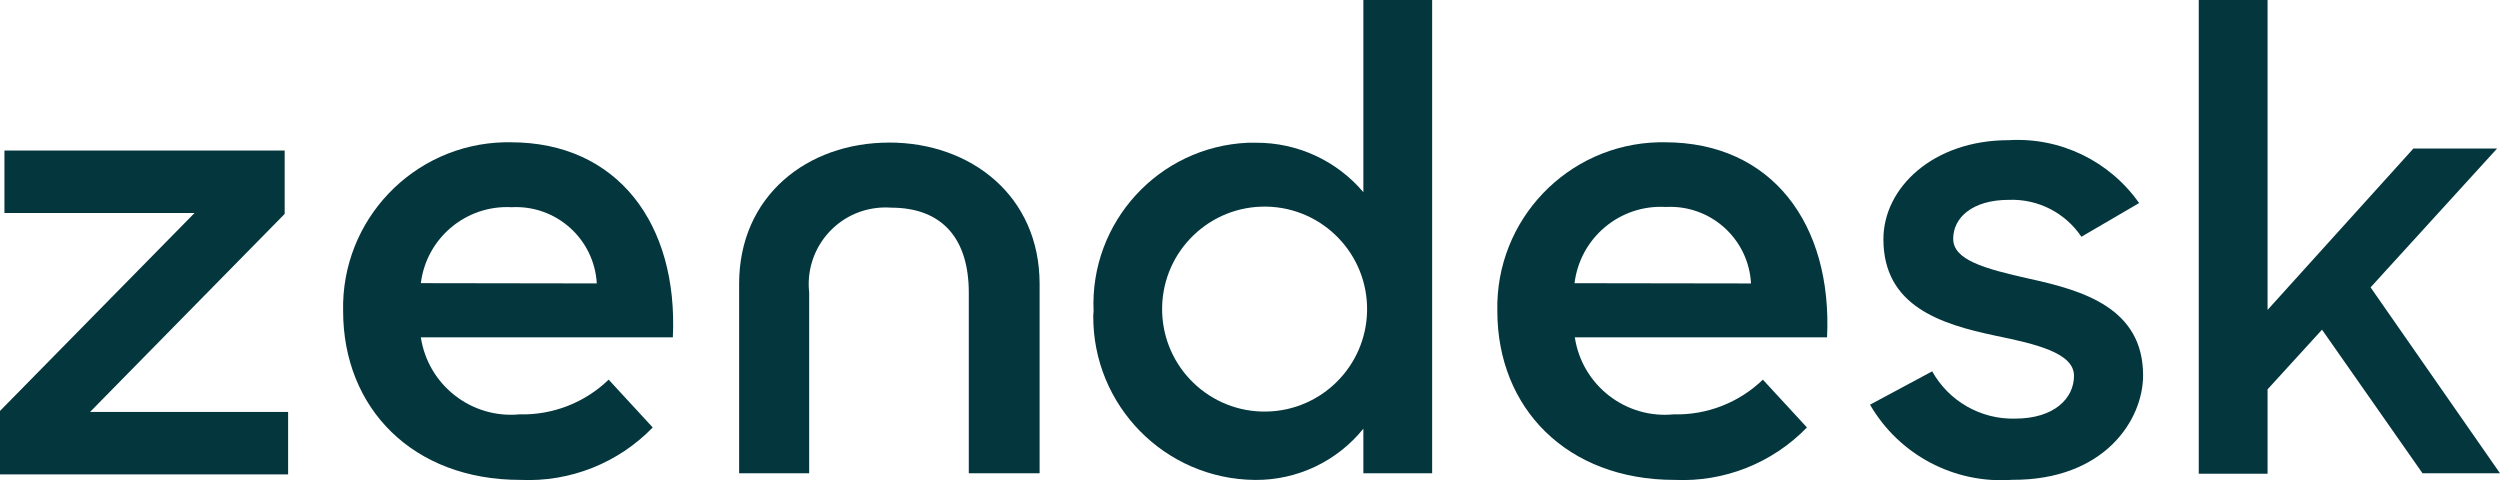 <?xml version="1.0" encoding="UTF-8"?> <svg xmlns="http://www.w3.org/2000/svg" id="b" width="653.11" height="125.44" viewBox="0 0 653.11 125.44"><g id="c"><g id="d"><g id="e"><path d="M437.32,108.25c8.64,.2,17-3.06,23.22-9.07l11.51,12.49c-9.03,9.32-21.63,14.31-34.59,13.7-28.13,0-46.29-18.76-46.29-44.1-.54-23.81,18.32-43.55,42.14-44.1,0,0,0,0,0,0h1.63c27.94,0,43.78,21.35,42.37,50.95h-65.9c1.9,12.55,13.3,21.4,25.93,20.12Zm20.12-34.21c-.63-11.66-10.58-20.6-22.24-19.97,0,0,0,0,0,0-11.96-.71-22.41,8.01-23.86,19.91l46.11,.07Z" fill="#04363d"></path><path d="M0,107.35L50.82,55.65H1.16v-16.33H74.37v16.56L23.53,107.61h51.74v16.33H0v-16.59Z" fill="#04363d"></path><path d="M135.79,108.25c8.64,.2,17-3.06,23.22-9.07l11.51,12.49c-9.03,9.32-21.63,14.31-34.59,13.7-28.13,0-46.29-18.76-46.29-44.1-.54-23.81,18.32-43.55,42.14-44.1,0,0,0,0,0,0h1.63c27.94,0,43.78,21.35,42.37,50.95H109.94c1.9,12.51,13.26,21.35,25.85,20.12Zm20.12-34.21c-.67-11.63-10.62-20.53-22.25-19.91-11.89-.63-22.24,8.03-23.72,19.84l45.97,.07Z" fill="#04363d"></path><path d="M285.69,81.29c-1.01-23.29,17.06-42.99,40.35-44,0,0,.02,0,.02,0h1.98c10.83-.08,21.13,4.65,28.13,12.91V0h17.97V123.64h-17.97v-11.65c-6.9,8.55-17.32,13.48-28.3,13.39-23.54-.2-42.45-19.44-42.26-42.97,0,0,0,0,0,0,.05-.37,.05-.75,.08-1.12Zm71.45,0c.3-14.79-11.45-27.01-26.23-27.31-14.79-.3-27.01,11.45-27.31,26.23,0,.36,0,.72,0,1.08h0c.3,14.79,12.53,26.53,27.31,26.23,14.37-.29,25.94-11.87,26.23-26.23Z" fill="#04363d"></path><path d="M488.54,105.72l16.23-8.71c4.37,7.82,12.71,12.58,21.66,12.35,10.16,0,15.39-5.24,15.39-11.19s-9.8-8.27-20.5-10.47c-14.42-3.04-29.29-7.76-29.29-25.22,0-13.39,12.93-25.86,32.72-25.86,13.44-.81,26.34,5.41,34.08,16.43l-15.08,8.8c-4.22-6.28-11.38-9.93-18.94-9.64-9.63,0-14.55,4.72-14.55,10.16s7.76,7.76,19.99,10.47c13.9,3.05,29.62,7.62,29.62,25.22,0,11.71-10.16,27.42-34.21,27.29-15.11,1.1-29.52-6.51-37.12-19.62Z" fill="#04363d"></path><path d="M606.62,86.12l-14.23,15.59v22.05h-17.98V0h17.98V80.96l38.1-42.16h21.86l-33.05,36.27,33.81,48.57h-20.24l-26.26-37.52Z" fill="#04363d"></path><path d="M232.28,37.25c-21.35,0-39.19,13.9-39.19,36.92v49.47h18.3v-47.21c-1.21-11,6.73-20.9,17.73-22.11,0,0,0,0,0,0,1.22-.14,2.45-.16,3.67-.07,13.58,0,20.3,8.34,20.3,22.17v47.21h18.5v-49.49c-.01-23-17.97-36.9-39.32-36.9Z" fill="#04363d"></path></g></g></g></svg> 